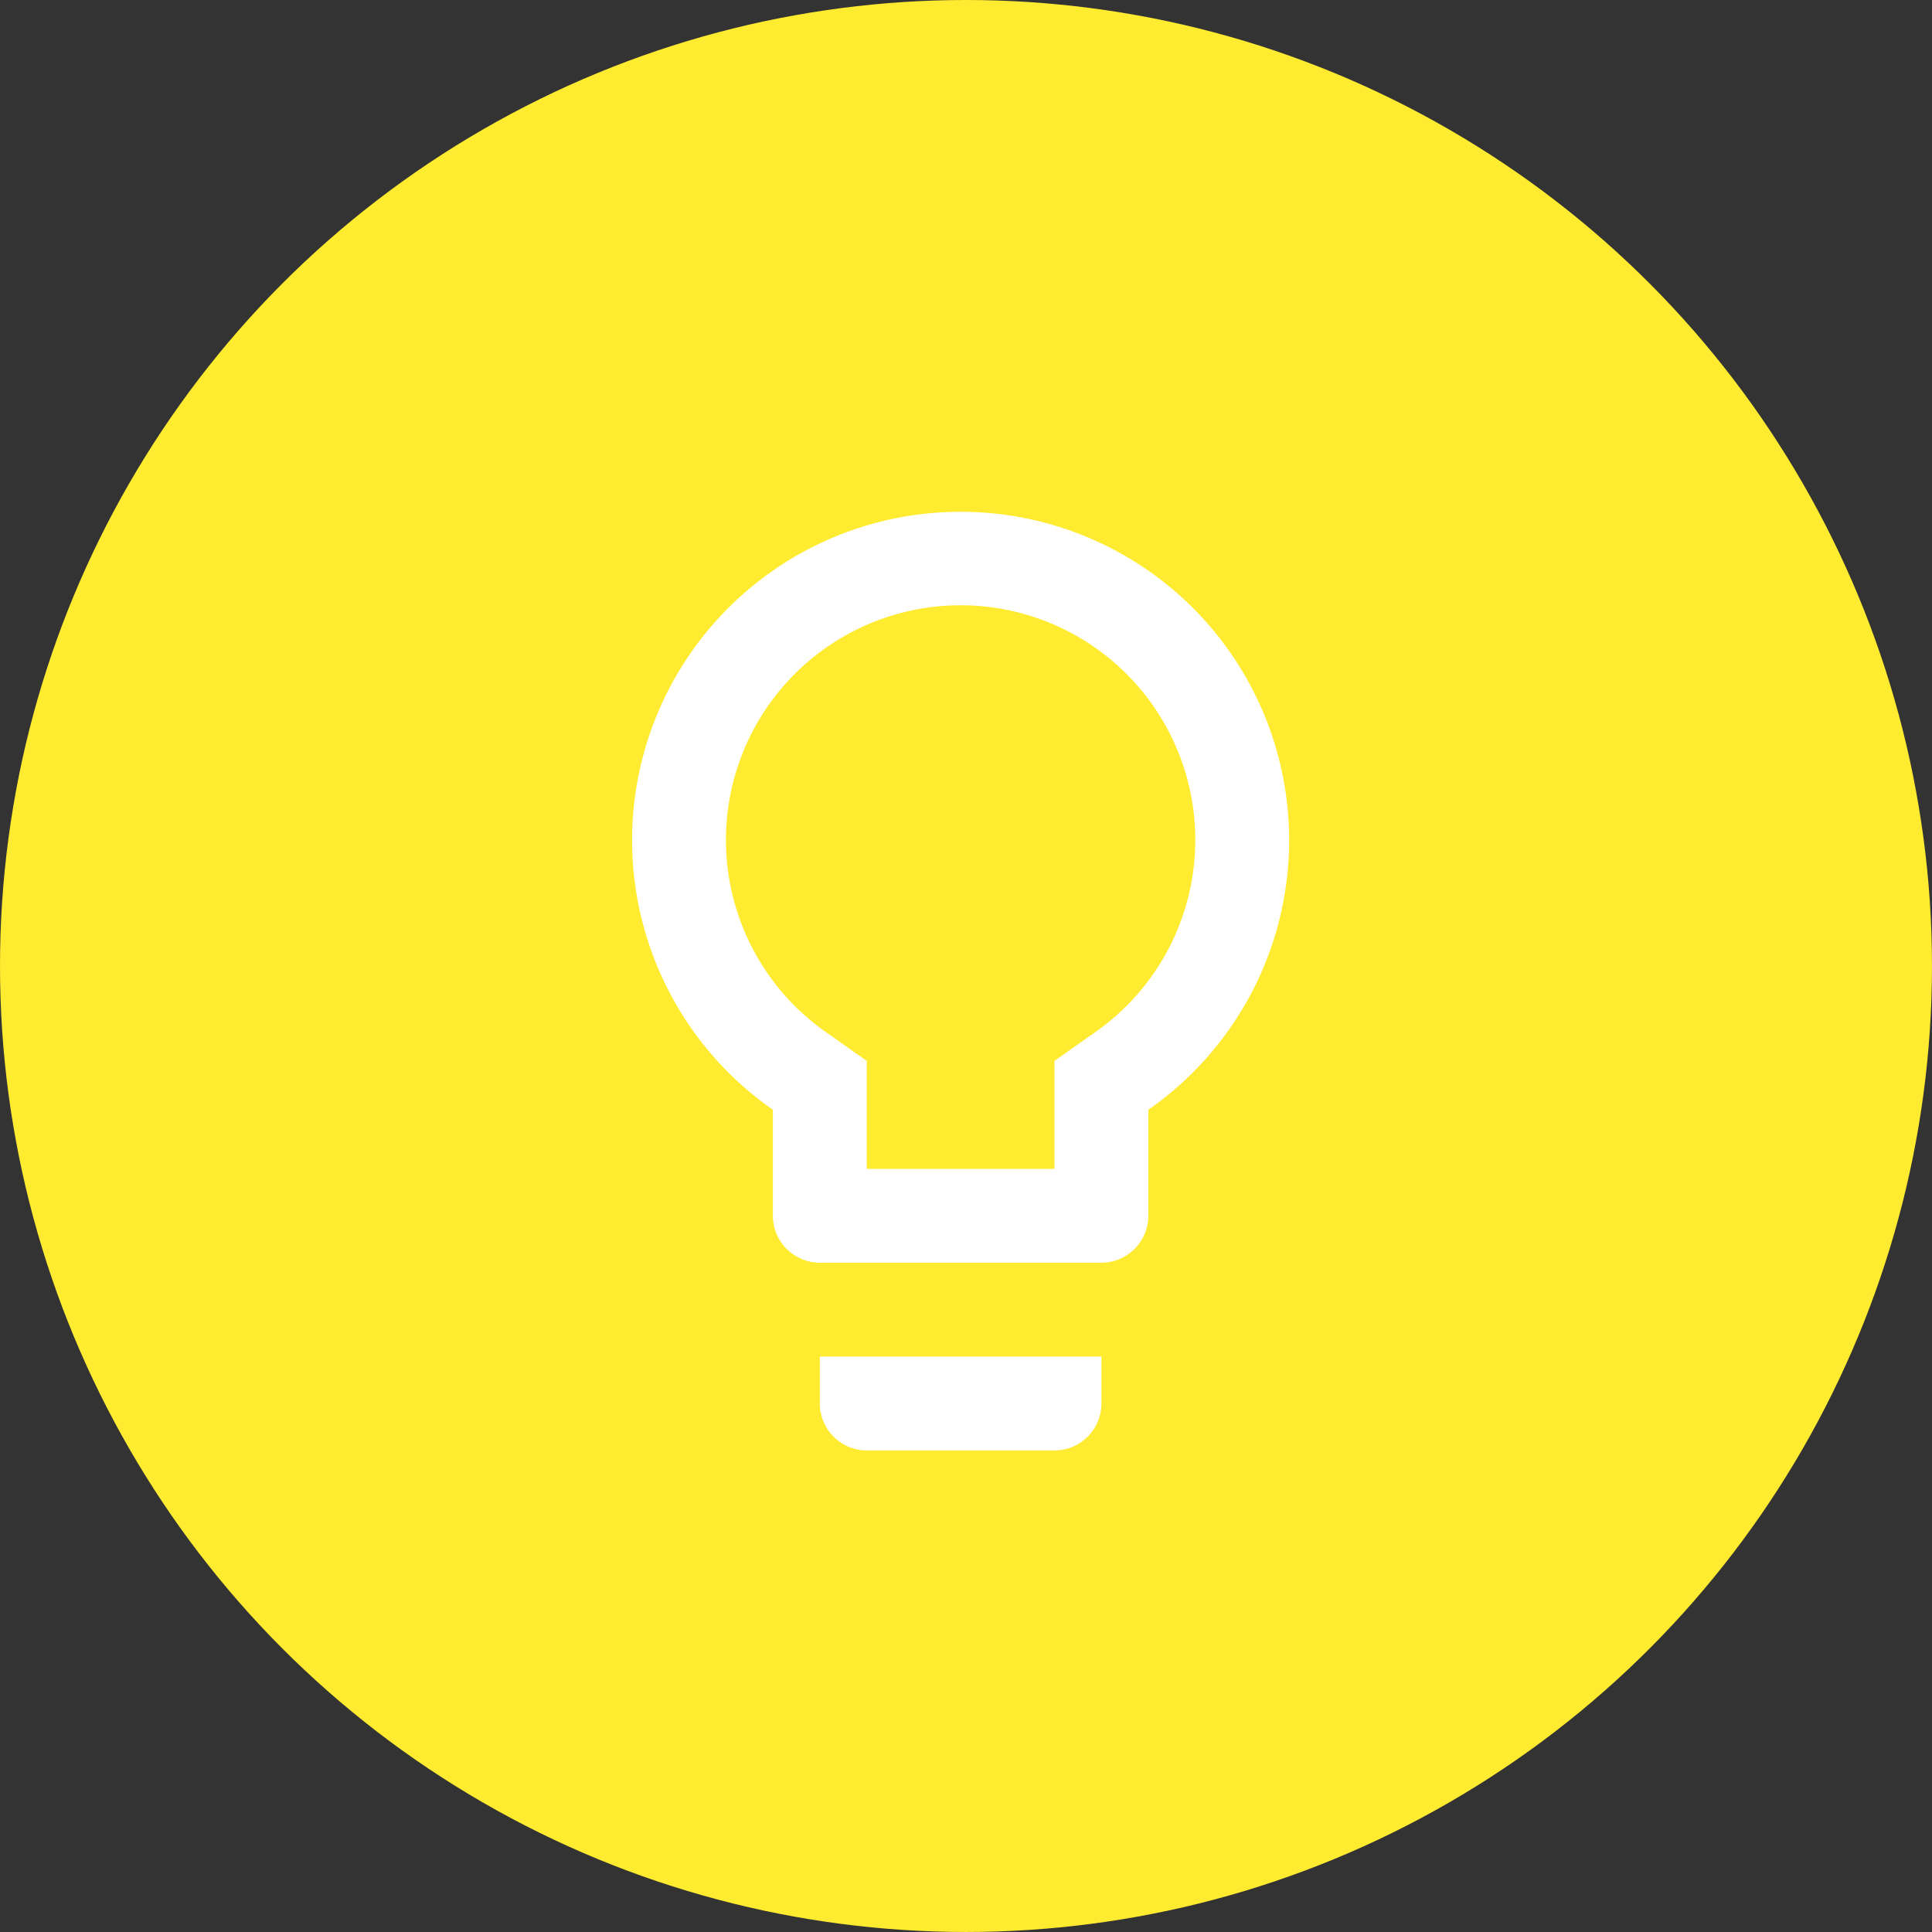 <svg xmlns="http://www.w3.org/2000/svg" width="142.105" height="142.105" viewBox="0 0 142.105 142.105"><rect x="0" y="0" width="142.105" height="142.105" fill="#333333" stroke="none"/><g transform="translate(-658.665 -764.525)"><circle cx="71.052" cy="71.052" r="71.052" transform="translate(658.665 764.525)" fill="#ffeb30"/><path d="M21.308,68.59a3.462,3.462,0,0,0,3.452,3.452H38.569a3.462,3.462,0,0,0,3.452-3.452V65.138H21.308ZM31.665,3A24.155,24.155,0,0,0,17.856,46.98v7.8a3.462,3.462,0,0,0,3.452,3.452H42.021a3.462,3.462,0,0,0,3.452-3.452v-7.8A24.155,24.155,0,0,0,31.665,3ZM41.5,41.319,38.569,43.39v7.94H24.761V43.39l-2.934-2.071a17.261,17.261,0,1,1,19.677,0Z" transform="translate(697.657 799.169)" fill="#fff"/></g></svg>